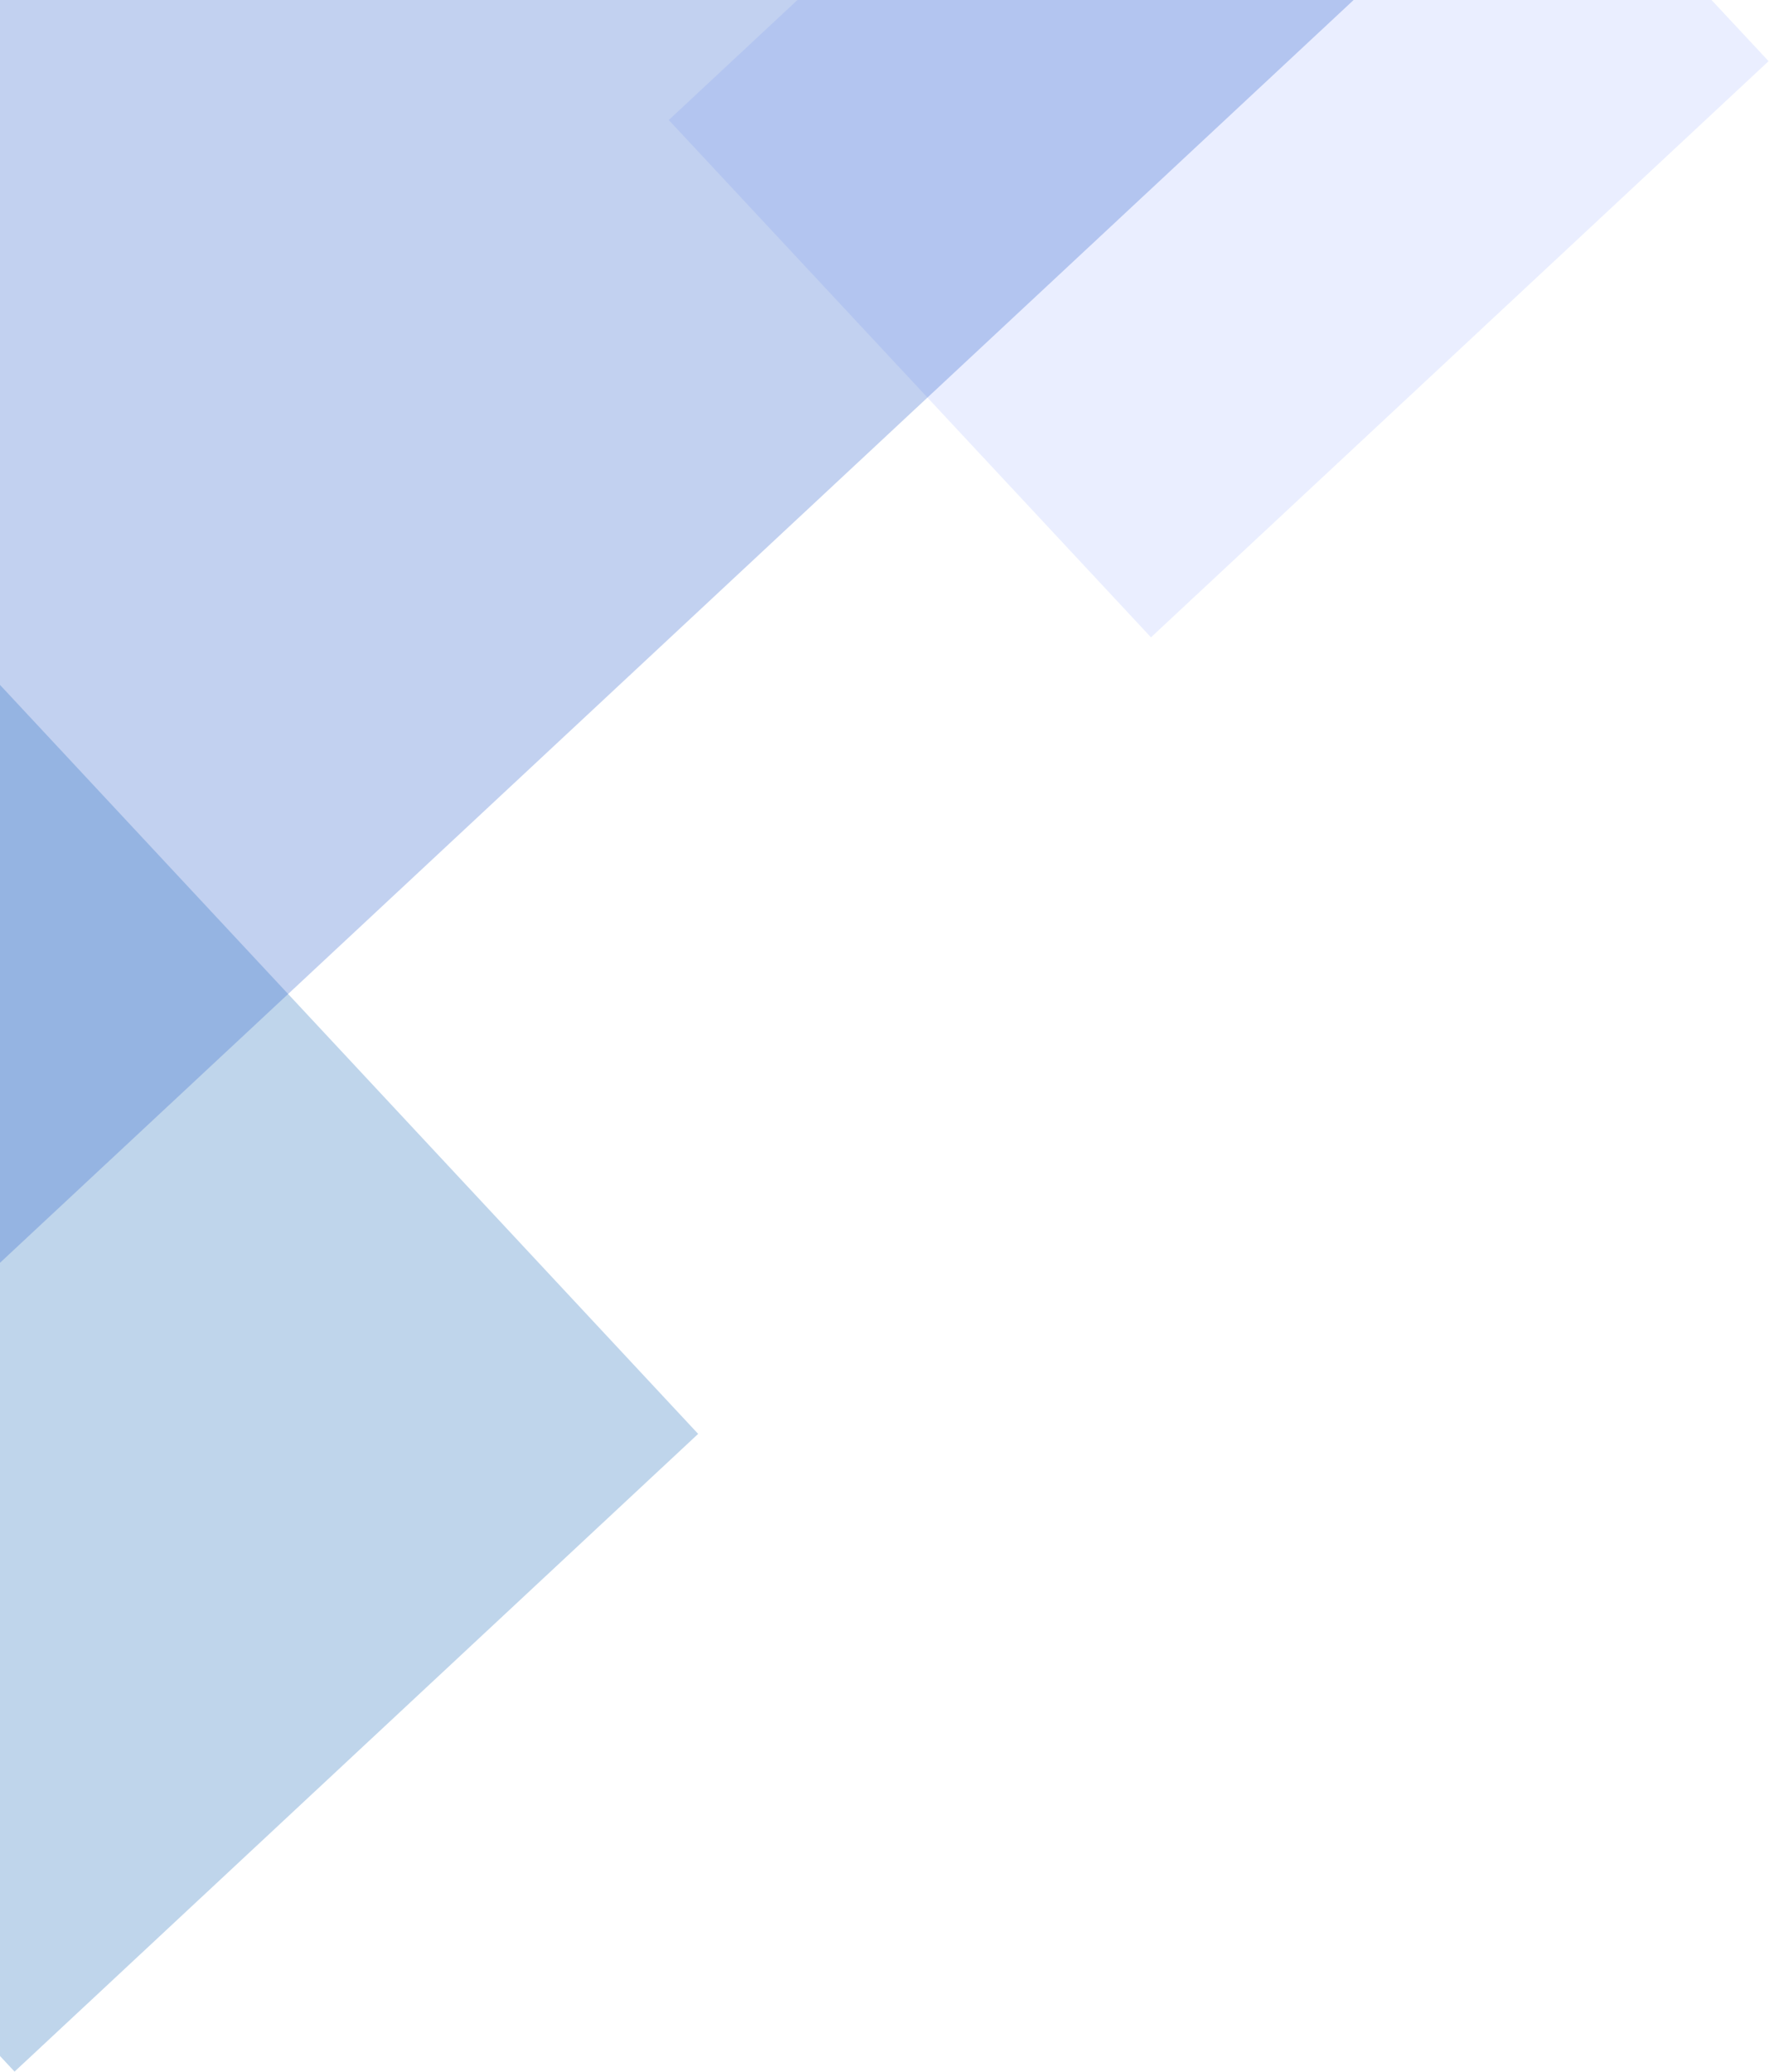 <svg width="1476" height="1728" viewBox="0 0 1476 1728" fill="none" xmlns="http://www.w3.org/2000/svg">
<rect opacity="0.5" x="1073.31" y="-380.423" width="589.924" height="704.597" transform="rotate(47 1073.31 -380.423)" fill="#CCD4FF" fill-opacity="0.8"/>
<rect opacity="0.5" x="-5.866" y="564.942" width="862.729" height="779.884" transform="rotate(47 -5.866 564.942)" fill="#0058B0" fill-opacity="0.5"/>
<rect opacity="0.5" x="674.771" y="-644" width="781.06" height="1827.8" transform="rotate(47 674.771 -644)" fill="#3366CC" fill-opacity="0.6"/>
</svg>
